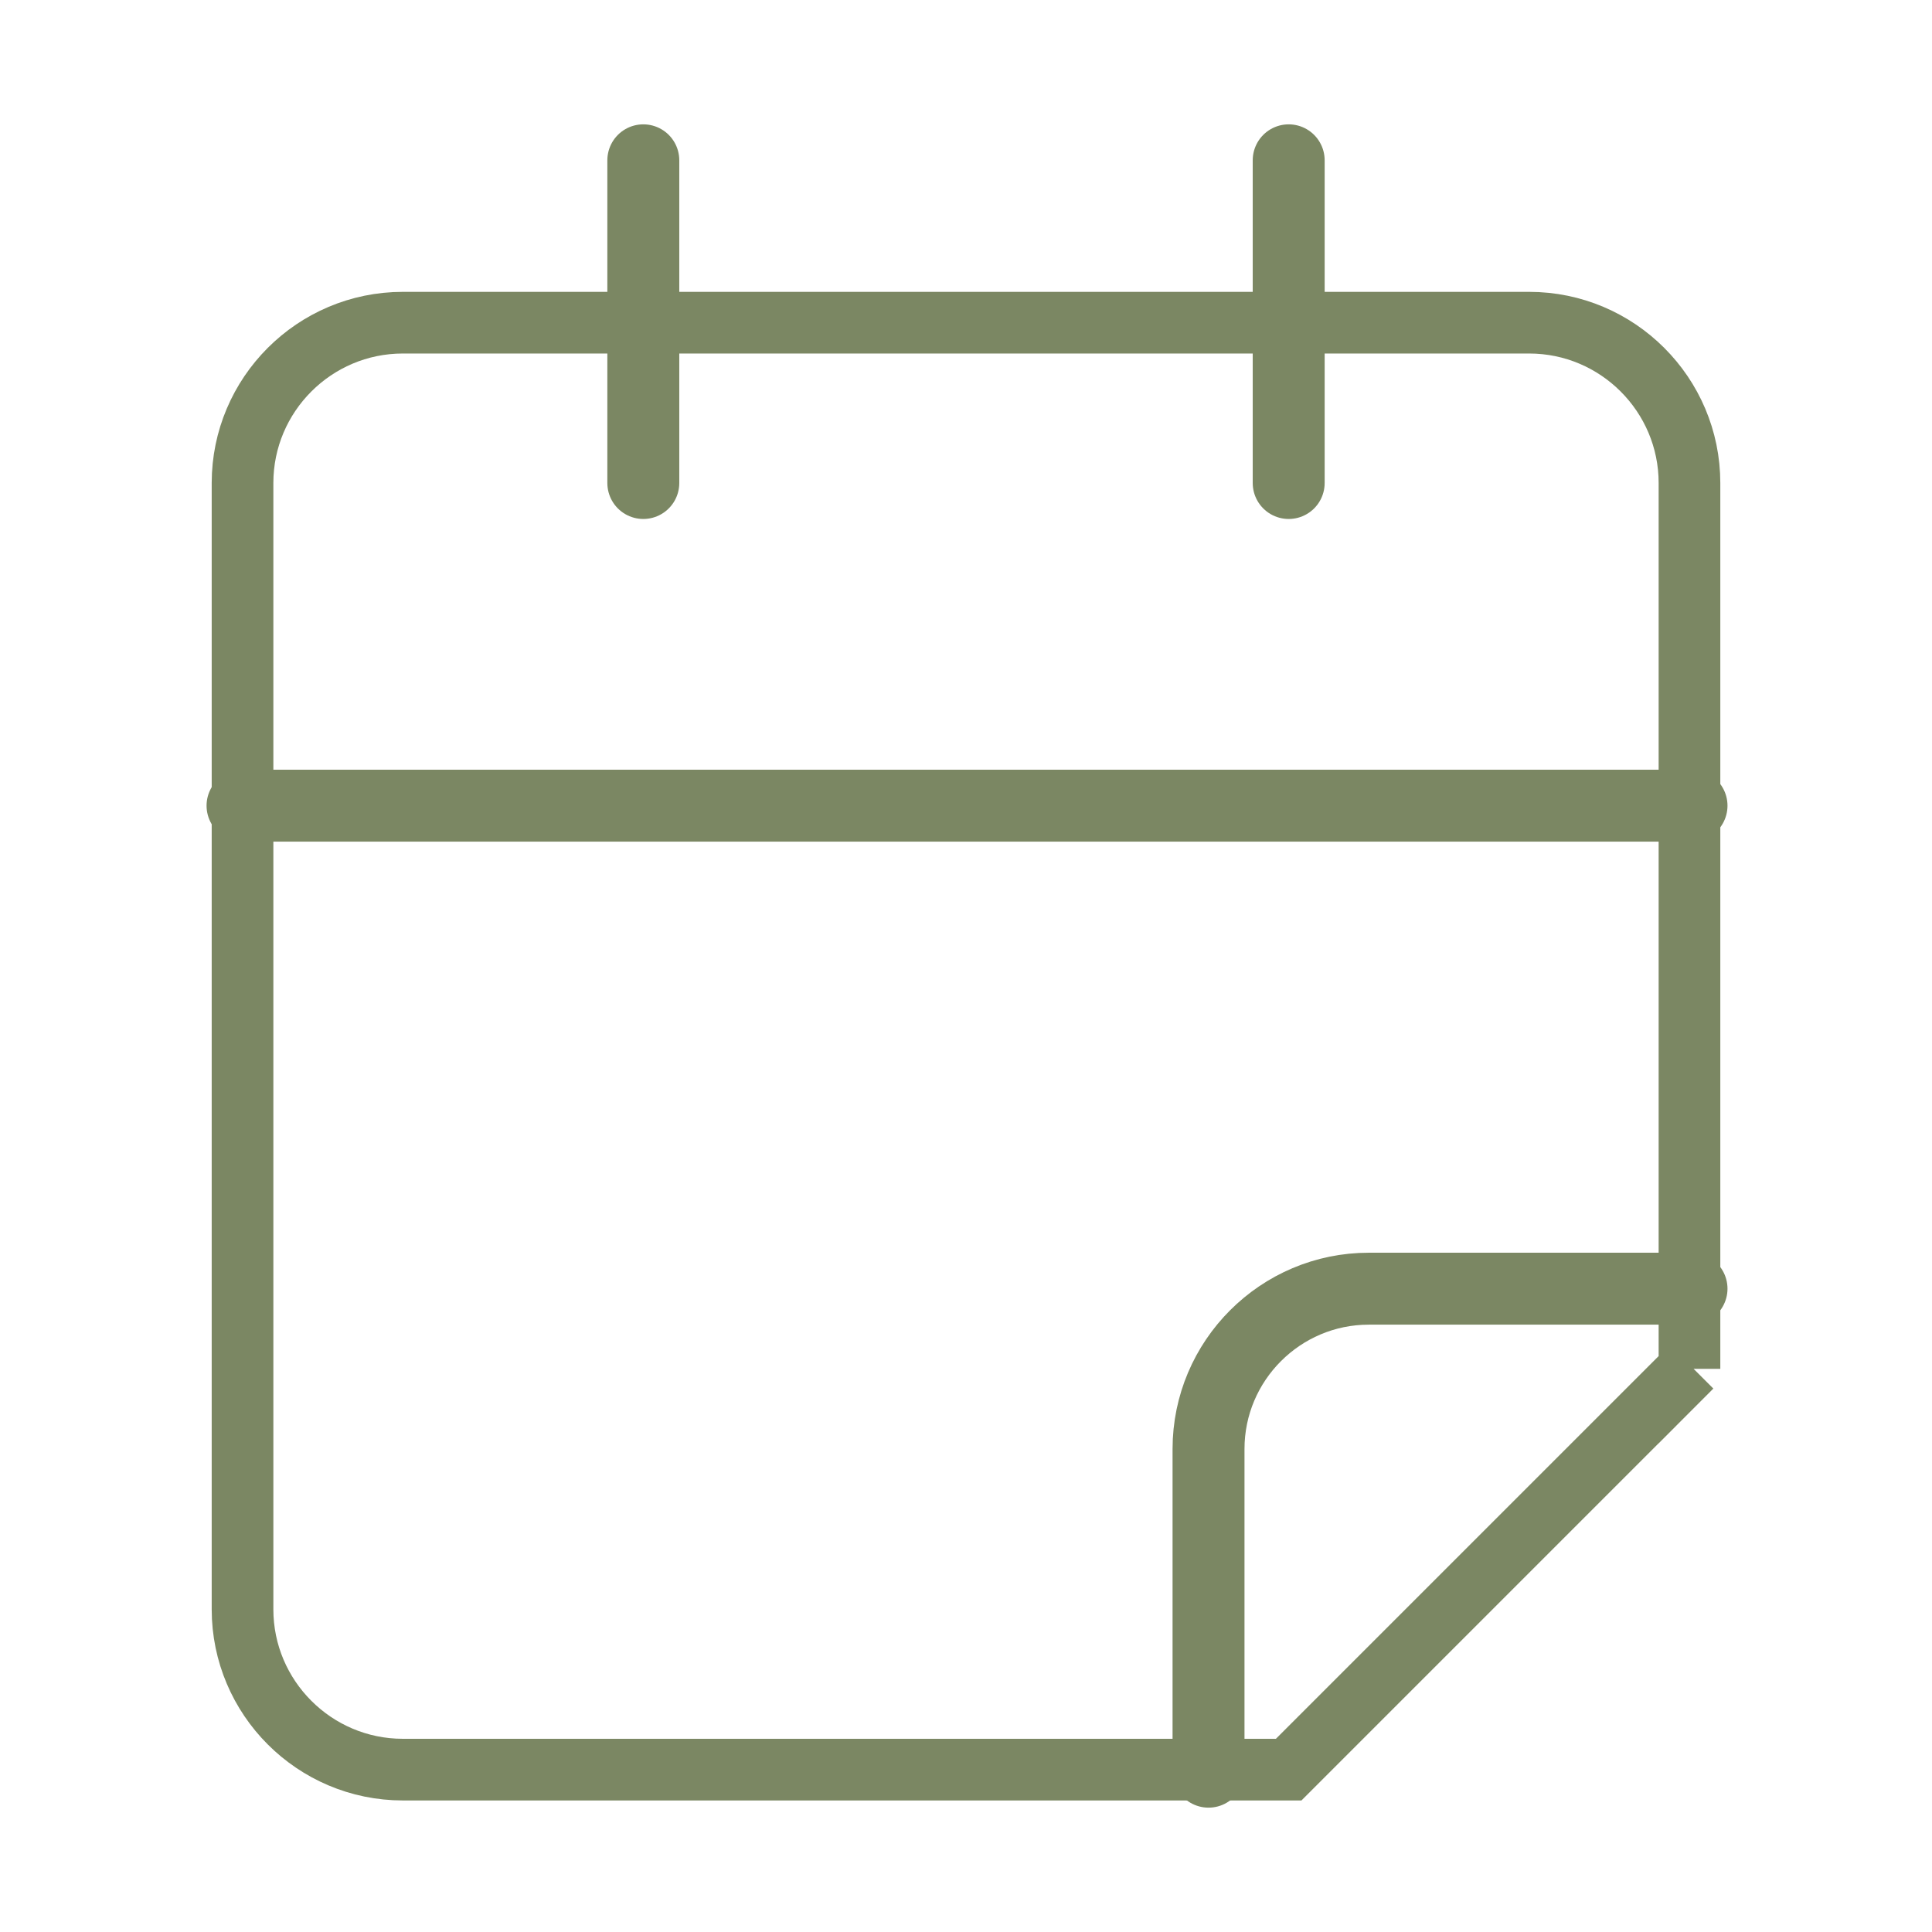 <?xml version="1.0" encoding="UTF-8"?>
<svg id="screenshot-59299520-1f98-800b-8006-473544e57fcd" xmlns="http://www.w3.org/2000/svg" version="1.1" viewBox="0 0 94 94">
  <!-- Generator: Adobe Illustrator 30.0.0, SVG Export Plug-In . SVG Version: 2.1.1 Build 123)  -->
  <defs>
    <style>
      .st0, .st1, .st2 {
        fill: none;
      }

      .st1, .st3 {
        stroke-linecap: round;
        stroke-linejoin: round;
        stroke-width: 3.5px;
      }

      .st1, .st3, .st2 {
        stroke: #7b8763;
      }

      .st4, .st3 {
        fill: #7b8763;
      }

      .st2 {
        stroke-miterlimit: 10;
        stroke-width: 3px;
      }

      .st5 {
        display: none;
      }
    </style>
  </defs>
  <g id="shape-59299520-1f98-800b-8006-473544e57fcd">
    <g id="shape-59299520-1f98-800b-8006-473544e7c79c" class="st5">
      <g id="fills-59299520-1f98-800b-8006-473544e7c79c">
        <rect class="st0" width="94" height="94"/>
      </g>
    </g>
    <g id="shape-59299520-1f98-800b-8006-473544e7c79d">
      <g id="fills-59299520-1f98-800b-8006-473544e7c79d">
        <path class="st0" d="M31.3,7.8v15.7"/>
      </g>
      <g id="strokes-570f7a7a-04bf-8083-8006-4736aa893b48-59299520-1f98-800b-8006-473544e7c79d">
        <path class="st1" d="M31.3,7.8v15.7"/>
      </g>
    </g>
    <g id="shape-59299520-1f98-800b-8006-473544e7c79e">
      <g id="fills-59299520-1f98-800b-8006-473544e7c79e">
        <path class="st0" d="M62.7,7.8v15.7"/>
      </g>
      <g id="strokes-570f7a7a-04bf-8083-8006-4736aa89f444-59299520-1f98-800b-8006-473544e7c79e">
        <path class="st1" d="M62.7,7.8v15.7"/>
      </g>
    </g>
    <g id="shape-59299520-1f98-800b-8006-473544e80e7a">
      <g id="fills-59299520-1f98-800b-8006-473544e80e7a">
        <path class="st2" d="M82.2,66.6V23.5c0-4.3-3.5-7.8-7.8-7.8H19.6c-4.3,0-7.8,3.5-7.8,7.8v54.8c0,4.3,3.5,7.8,7.8,7.8h43.1l19.6-19.6Z"/>
      </g>
    </g>
    <g id="shape-59299520-1f98-800b-8006-473544e80e7b">
      <g id="fills-59299520-1f98-800b-8006-473544e80e7b">
        <path class="st4" d="M11.8,39.2h70.5"/>
      </g>
      <g id="strokes-570f7a7a-04bf-8083-8006-4736aa8b05c0-59299520-1f98-800b-8006-473544e80e7b">
        <path class="st3" d="M11.8,39.2h70.5"/>
      </g>
    </g>
    <g id="shape-59299520-1f98-800b-8006-473544e80e7c">
      <g id="fills-59299520-1f98-800b-8006-473544e80e7c">
        <path class="st0" d="M58.8,86.2v-15.7c0-4.3,3.5-7.8,7.8-7.8h15.7"/>
      </g>
      <g id="strokes-570f7a7a-04bf-8083-8006-4736aa8bb221-59299520-1f98-800b-8006-473544e80e7c">
        <path class="st1" d="M58.8,86.2v-15.7c0-4.3,3.5-7.8,7.8-7.8h15.7"/>
      </g>
    </g>
  </g>
</svg>